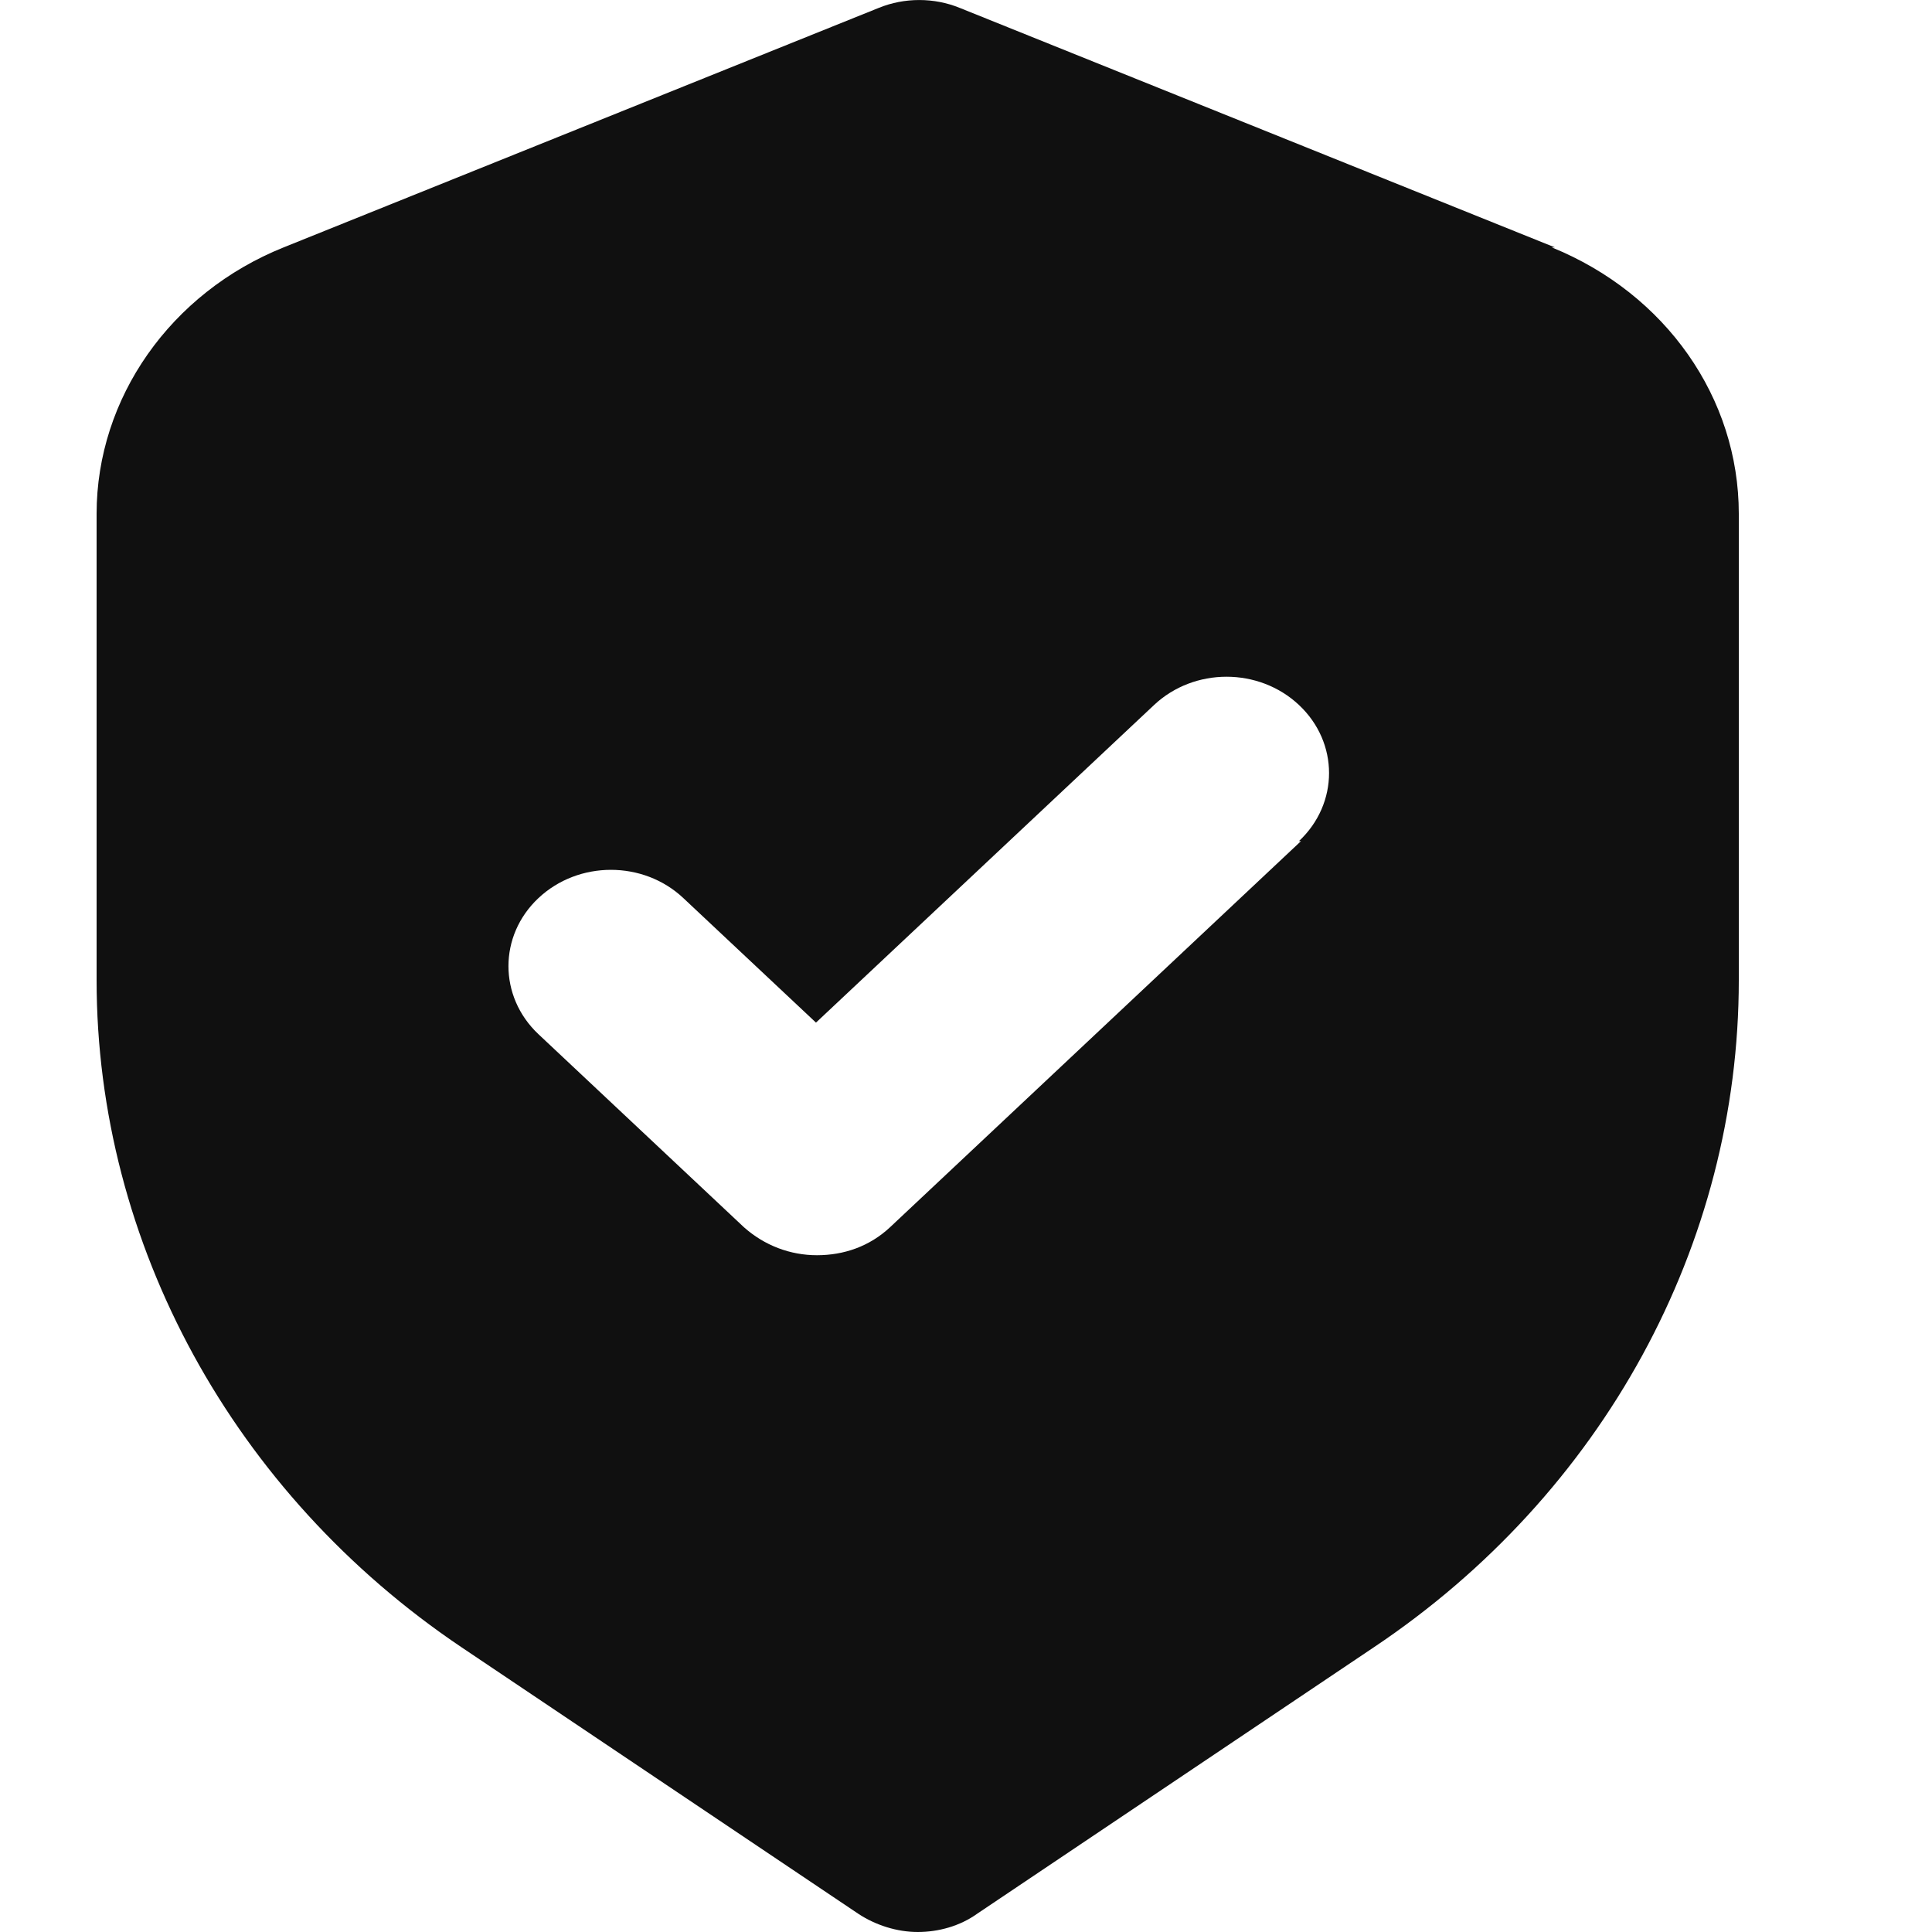 <svg width="20" height="20" viewBox="0 0 20 20" fill="none" xmlns="http://www.w3.org/2000/svg">
<path d="M16.096 2.561L9.936 0.082C9.67 -0.027 9.362 -0.027 9.096 0.082L2.936 2.561C1.766 3.031 1 4.12 1 5.319V10.146C1 12.874 2.415 15.463 4.777 17.052L8.883 19.81C9.064 19.93 9.287 20 9.5 20C9.713 20 9.936 19.94 10.117 19.81L14.223 17.052C16.596 15.463 18 12.884 18 10.146V5.319C18 4.12 17.245 3.041 16.064 2.561H16.096ZM13.468 8.707L9.213 12.705C9 12.904 8.734 12.994 8.457 12.994C8.181 12.994 7.915 12.894 7.702 12.705L5.574 10.706C5.16 10.316 5.16 9.686 5.574 9.297C5.989 8.907 6.66 8.907 7.074 9.297L8.447 10.586L11.947 7.298C12.362 6.908 13.032 6.908 13.447 7.298C13.862 7.688 13.862 8.317 13.447 8.707H13.468Z" fill="#101010"></path>
</svg>

